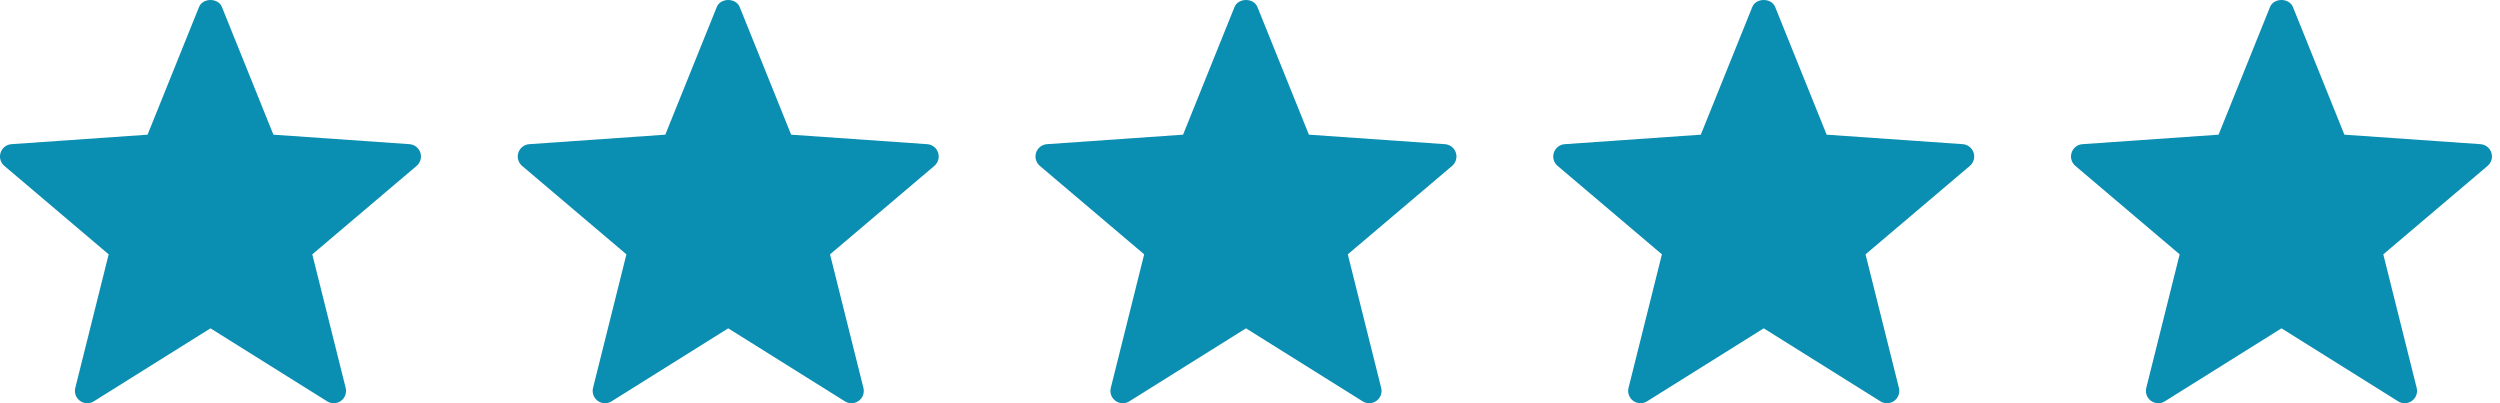 <svg width="155" height="25" viewBox="0 0 155 25" fill="none" xmlns="http://www.w3.org/2000/svg">
<path d="M20.285 24.883L13.05 20.356L5.815 24.883C5.552 25.05 5.213 25.037 4.96 24.853C4.708 24.67 4.592 24.352 4.668 24.05L6.738 15.769L0.273 10.288C0.034 10.088 -0.059 9.762 0.037 9.466C0.134 9.169 0.401 8.96 0.712 8.939L9.149 8.35L12.341 0.433C12.575 -0.144 13.525 -0.144 13.759 0.433L16.951 8.35L25.389 8.939C25.699 8.96 25.966 9.169 26.063 9.466C26.159 9.762 26.066 10.088 25.827 10.288L19.362 15.769L21.432 24.05C21.508 24.352 21.393 24.67 21.14 24.853C20.882 25.041 20.544 25.045 20.285 24.883Z" fill="#0A8EB1"/>
<path d="M52.385 24.883L45.15 20.356L37.915 24.883C37.652 25.05 37.313 25.037 37.06 24.853C36.808 24.67 36.692 24.352 36.768 24.05L38.838 15.769L32.373 10.288C32.135 10.088 32.041 9.762 32.138 9.466C32.234 9.169 32.501 8.96 32.812 8.939L41.249 8.35L44.441 0.433C44.675 -0.144 45.625 -0.144 45.86 0.433L49.051 8.35L57.489 8.939C57.799 8.96 58.067 9.169 58.163 9.466C58.259 9.762 58.166 10.088 57.927 10.288L51.462 15.769L53.532 24.05C53.608 24.352 53.493 24.67 53.24 24.853C52.982 25.041 52.644 25.045 52.385 24.883Z" fill="#0A8EB1"/>
<path d="M84.486 24.883L77.251 20.356L70.016 24.883C69.753 25.05 69.414 25.037 69.161 24.853C68.908 24.67 68.793 24.352 68.869 24.05L70.939 15.769L64.474 10.288C64.235 10.088 64.142 9.762 64.238 9.466C64.335 9.169 64.602 8.96 64.912 8.939L73.35 8.35L76.541 0.433C76.776 -0.144 77.726 -0.144 77.96 0.433L81.152 8.35L89.589 8.939C89.9 8.96 90.167 9.169 90.263 9.466C90.36 9.762 90.266 10.088 90.028 10.288L83.563 15.769L85.633 24.05C85.709 24.352 85.593 24.67 85.341 24.853C85.083 25.041 84.745 25.045 84.486 24.883Z" fill="#0A8EB1"/>
<path d="M116.586 24.883L109.351 20.356L102.116 24.883C101.853 25.05 101.514 25.037 101.261 24.853C101.008 24.67 100.893 24.352 100.969 24.05L103.039 15.769L96.574 10.288C96.335 10.088 96.242 9.762 96.338 9.466C96.435 9.169 96.702 8.96 97.013 8.939L105.45 8.35L108.642 0.433C108.876 -0.144 109.826 -0.144 110.06 0.433L113.252 8.35L121.689 8.939C122 8.96 122.267 9.169 122.364 9.466C122.46 9.762 122.367 10.088 122.128 10.288L115.663 15.769L117.733 24.05C117.809 24.352 117.693 24.67 117.441 24.853C117.183 25.041 116.845 25.045 116.586 24.883Z" fill="#0A8EB1"/>
<path d="M148.687 24.883L141.452 20.356L134.216 24.883C133.954 25.05 133.614 25.037 133.361 24.853C133.109 24.67 132.993 24.352 133.069 24.05L135.139 15.769L128.675 10.288C128.436 10.088 128.342 9.762 128.439 9.466C128.535 9.169 128.802 8.96 129.113 8.939L137.551 8.35L140.742 0.433C140.977 -0.144 141.926 -0.144 142.161 0.433L145.352 8.35L153.79 8.939C154.101 8.96 154.368 9.169 154.464 9.466C154.561 9.762 154.467 10.088 154.228 10.288L147.764 15.769L149.834 24.05C149.91 24.352 149.794 24.67 149.542 24.853C149.283 25.041 148.945 25.045 148.687 24.883Z" fill="#0A8EB1"/>
</svg>
